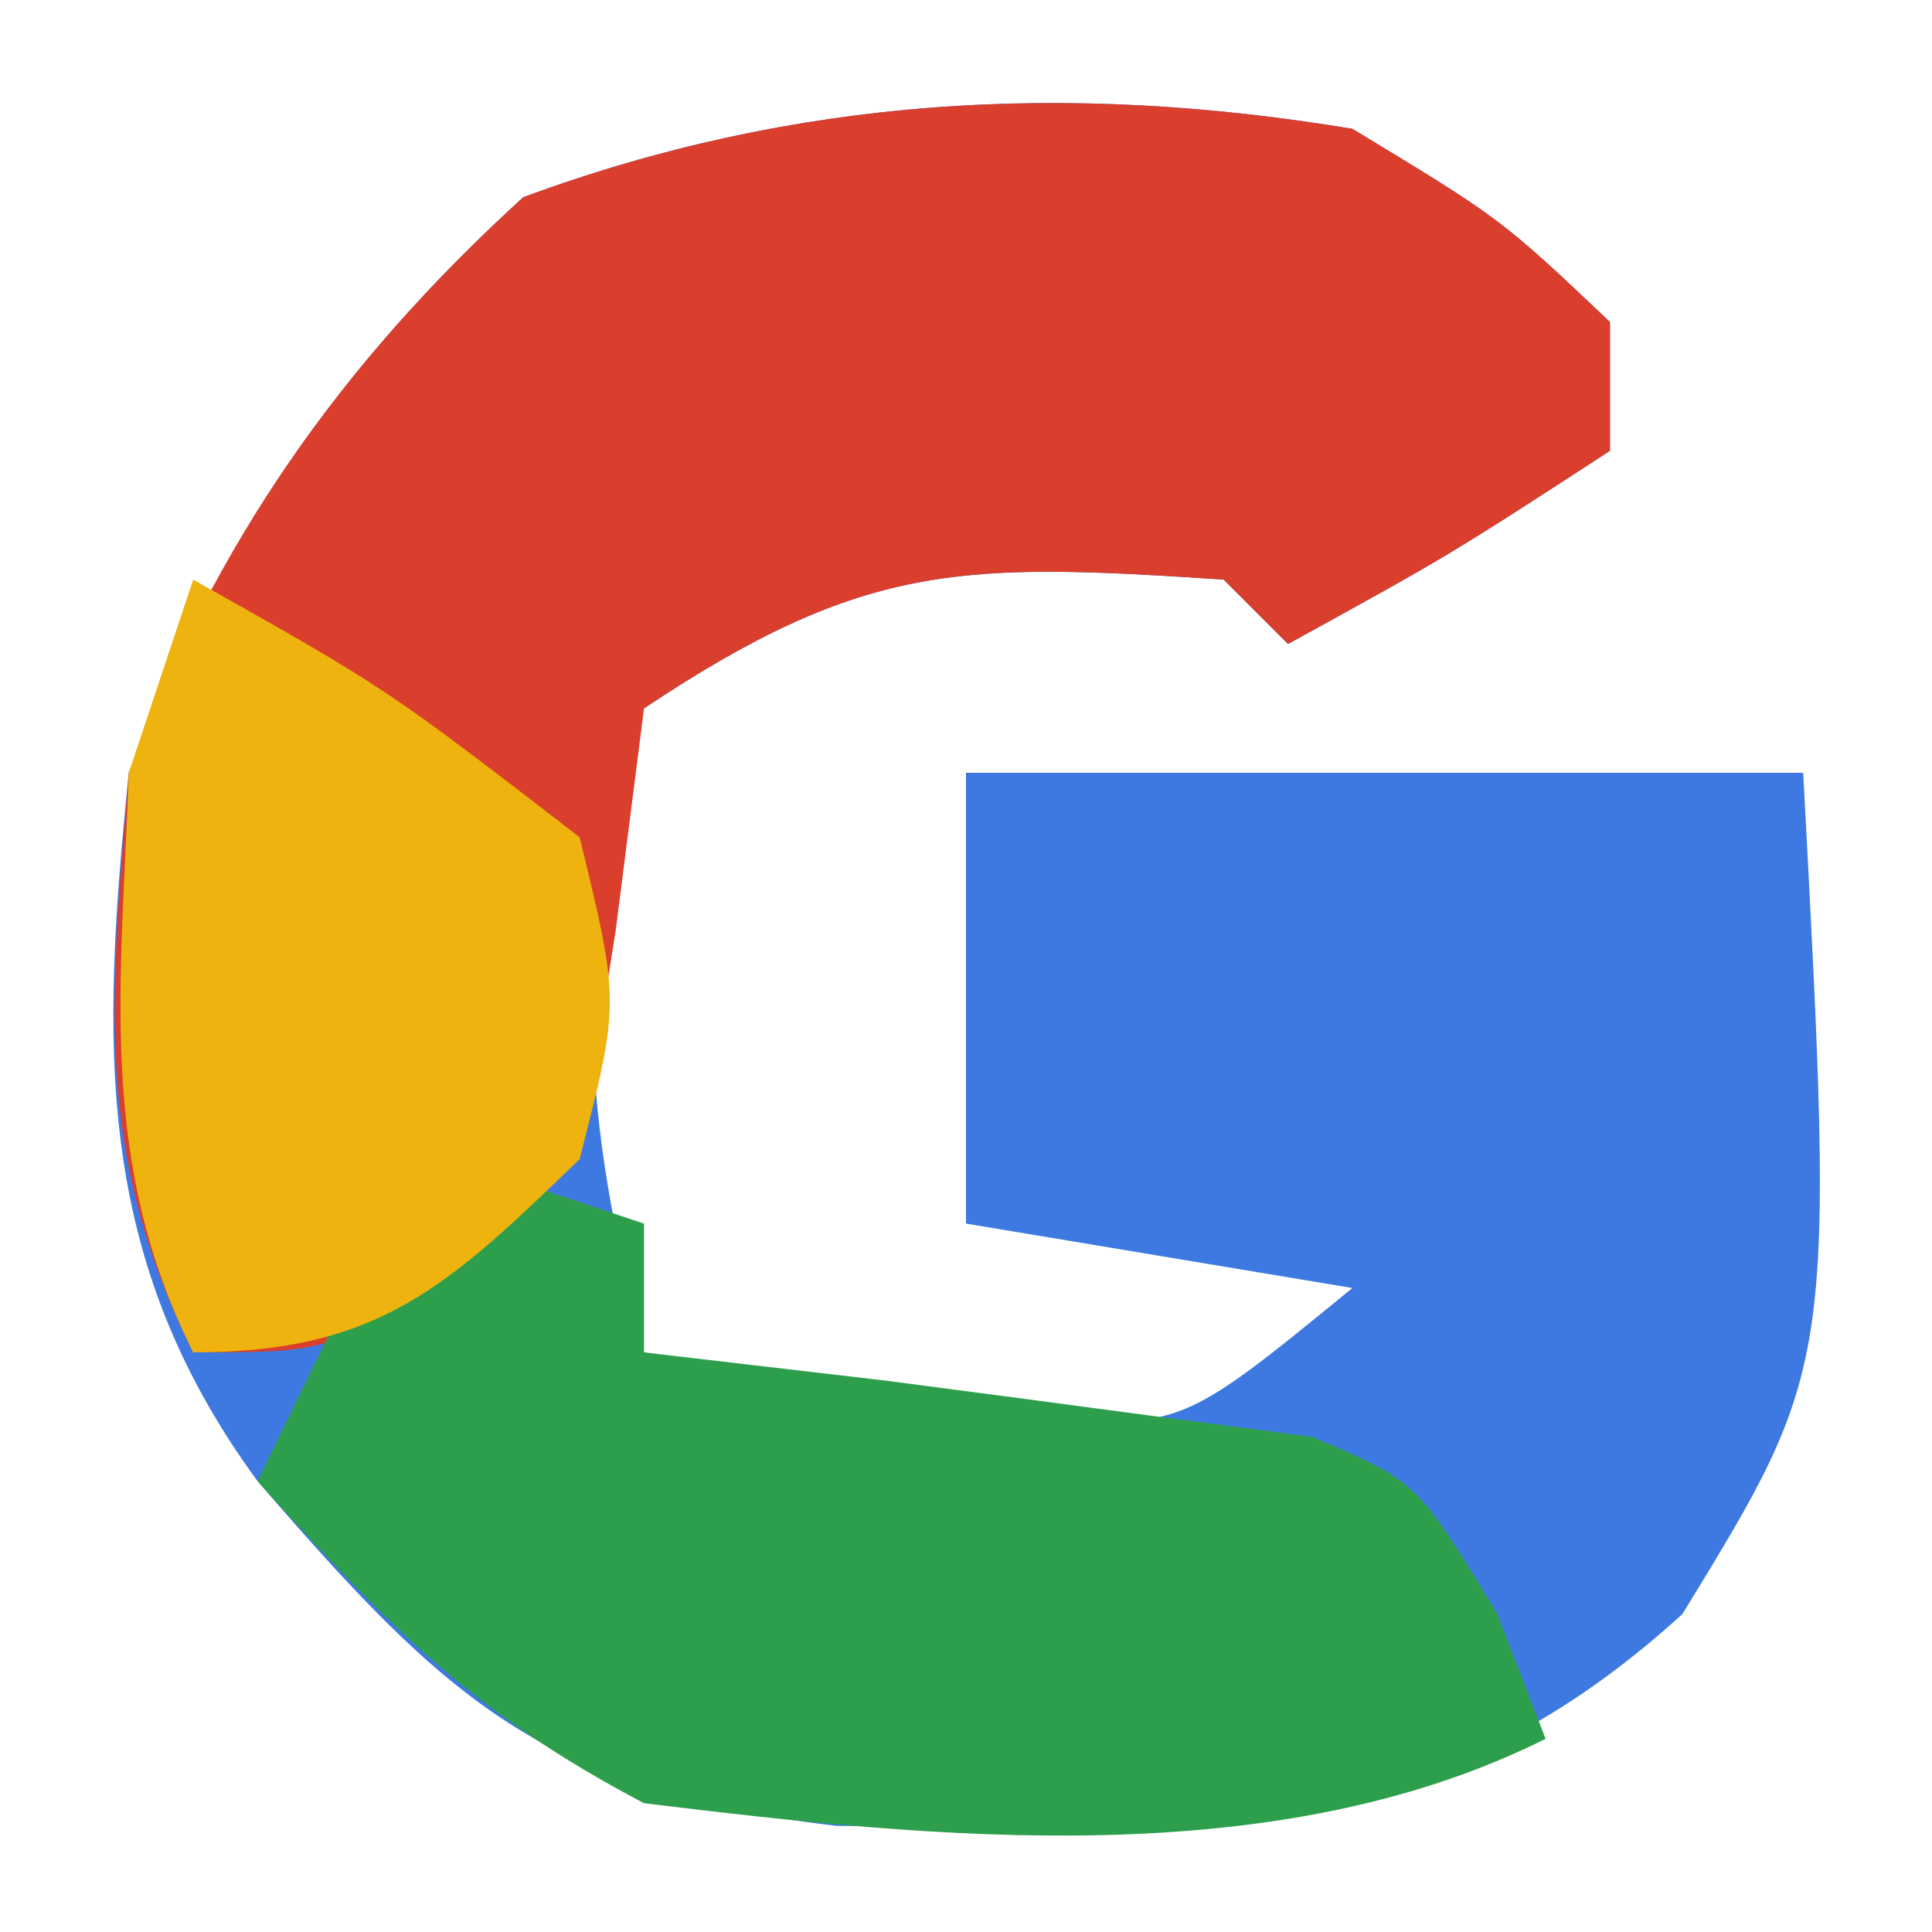 <?xml version="1.0" encoding="UTF-8"?>
<svg version="1.1" xmlns="http://www.w3.org/2000/svg" width="30" height="30">
<path d="M0 0 C2.309 1.398 2.309 1.398 4 3 C4 3.66 4 4.32 4 5 C1.5 6.625 1.5 6.625 -1 8 C-1.33 7.67 -1.66 7.34 -2 7 C-6.032 6.737 -7.559 6.706 -11 9 C-12.178 12.632 -11.943 15.335 -11 19 C-9.113 19.309 -9.113 19.309 -7.188 19.625 C-6.48 19.741 -5.772 19.857 -5.043 19.977 C-2.682 20.196 -2.682 20.196 0 18 C-1.98 17.67 -3.96 17.34 -6 17 C-6 14.69 -6 12.38 -6 10 C-1.71 10 2.58 10 7 10 C7.491 19.199 7.491 19.199 5.125 23.062 C1.066 26.764 -2.686 26.39 -8.008 26.352 C-12.54 25.819 -14.047 24.42 -17 21 C-19.552 17.52 -19.429 14.217 -19 10 C-17.639 6.418 -15.724 3.66 -12.875 1.062 C-8.656 -0.497 -4.441 -0.737 0 0 Z " fill="#3D79E0" transform="translate(21,2)"/>
<path d="M0 0 C2.309 1.398 2.309 1.398 4 3 C4 3.66 4 4.32 4 5 C1.5 6.625 1.5 6.625 -1 8 C-1.33 7.67 -1.66 7.34 -2 7 C-6.032 6.737 -7.559 6.706 -11 9 C-11.144 10.134 -11.289 11.269 -11.438 12.438 C-12 16 -12 16 -13.938 17.938 C-16 19 -16 19 -18 19 C-19.559 15.881 -19.283 13.455 -19 10 C-17.651 6.415 -15.721 3.657 -12.875 1.062 C-8.656 -0.497 -4.441 -0.737 0 0 Z " fill="#DA3E2D" transform="translate(21,2)"/>
<path d="M0 0 C0.99 0.33 1.98 0.66 3 1 C3 1.66 3 2.32 3 3 C4.237 3.144 5.475 3.289 6.75 3.438 C8.167 3.623 9.584 3.81 11 4 C11.784 4.103 12.568 4.206 13.375 4.312 C15 5 15 5 16.25 7.062 C16.497 7.702 16.745 8.341 17 9 C12.805 11.097 7.555 10.557 3 10 C0.347 8.605 -0.965 7.261 -3 5 C-1.125 1.125 -1.125 1.125 0 0 Z " fill="#2D9F4C" transform="translate(7,18)"/>
<path d="M0 0 C3 1.688 3 1.688 6 4 C6.625 6.562 6.625 6.562 6 9 C3.956 10.976 2.882 12 0 12 C-1.495 9.01 -1.116 6.3 -1 3 C-0.67 2.01 -0.34 1.02 0 0 Z " fill="#EEB30E" transform="translate(3,9)"/>
</svg>
